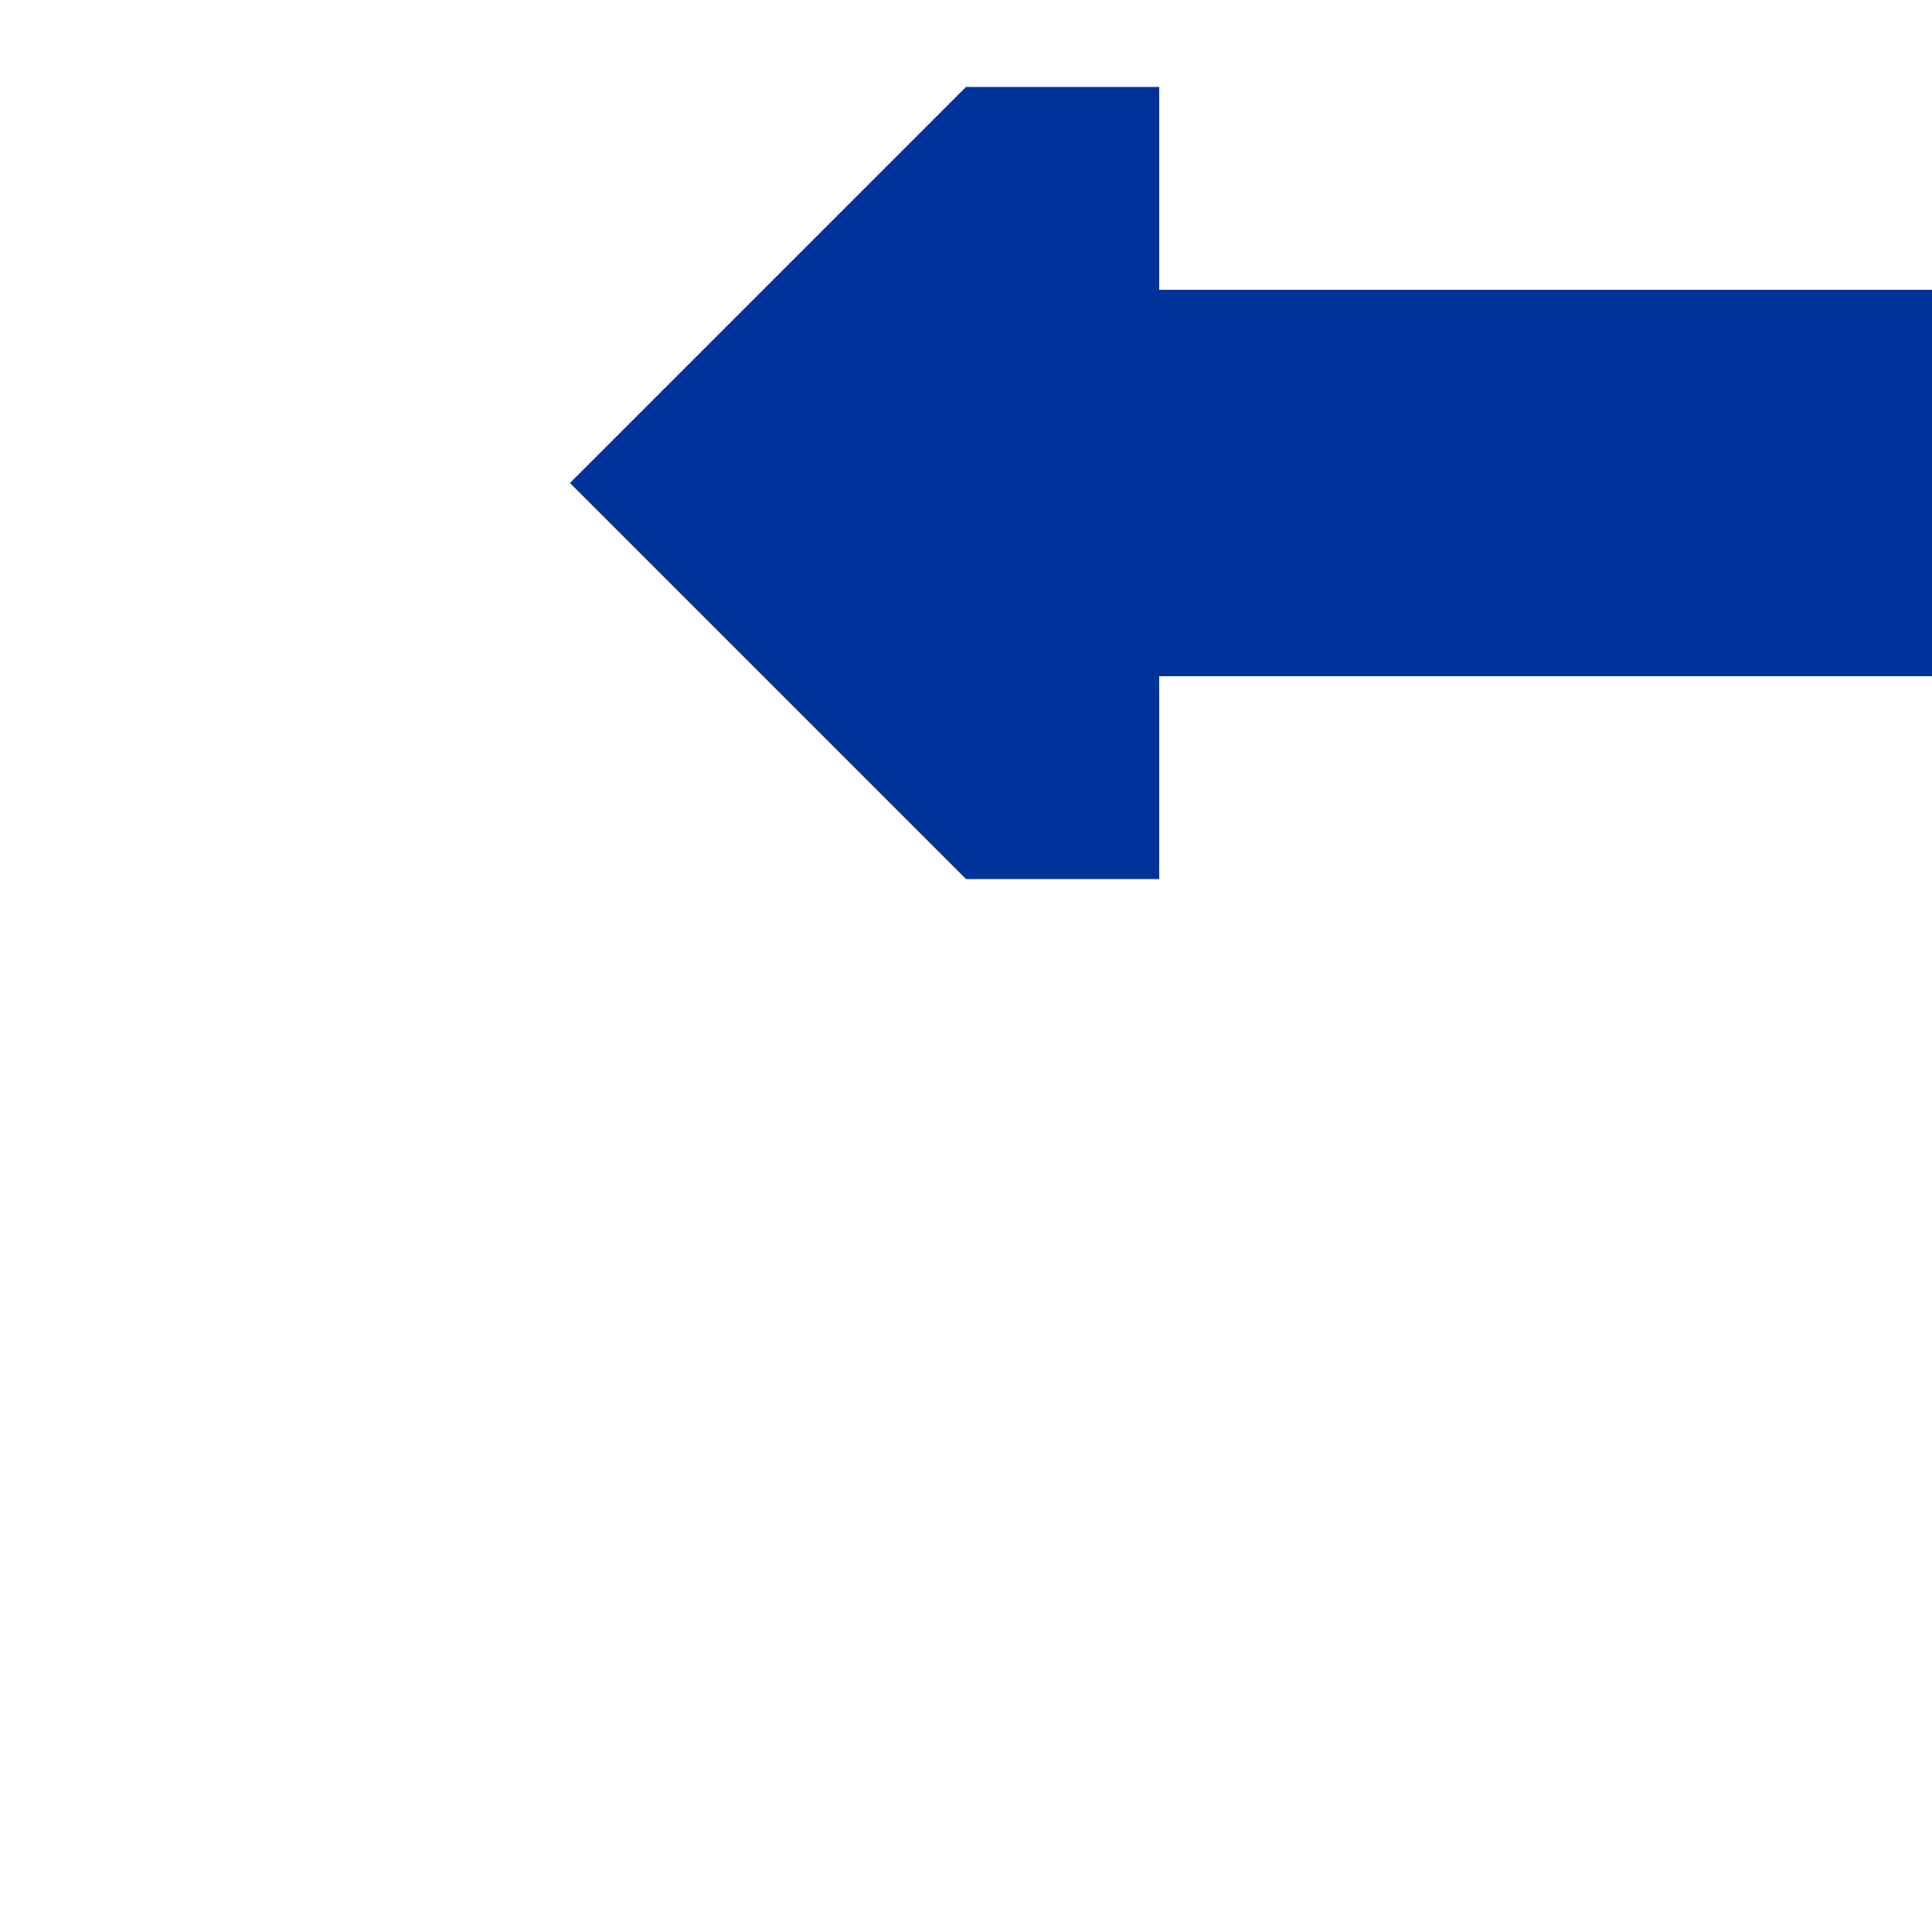 <?xml version="1.0" encoding="UTF-8"?>
<!DOCTYPE svg PUBLIC "-//W3C//DTD SVG 1.1//EN" "http://www.w3.org/Graphics/SVG/1.1/DTD/svg11.dtd">
<svg xmlns="http://www.w3.org/2000/svg" width="500" height="500">
 <title>uvCONTr-</title>
 <g stroke="#003399" stroke-width="100" fill="none">
  <path d="M 500,125 H 300"/>
 </g>
 <g stroke="none" fill="#003399">
  <path d="m 300,227.5 -50,0 -102.5,-102.5 102.5,-102.5 50,0" />
 </g>
</svg>